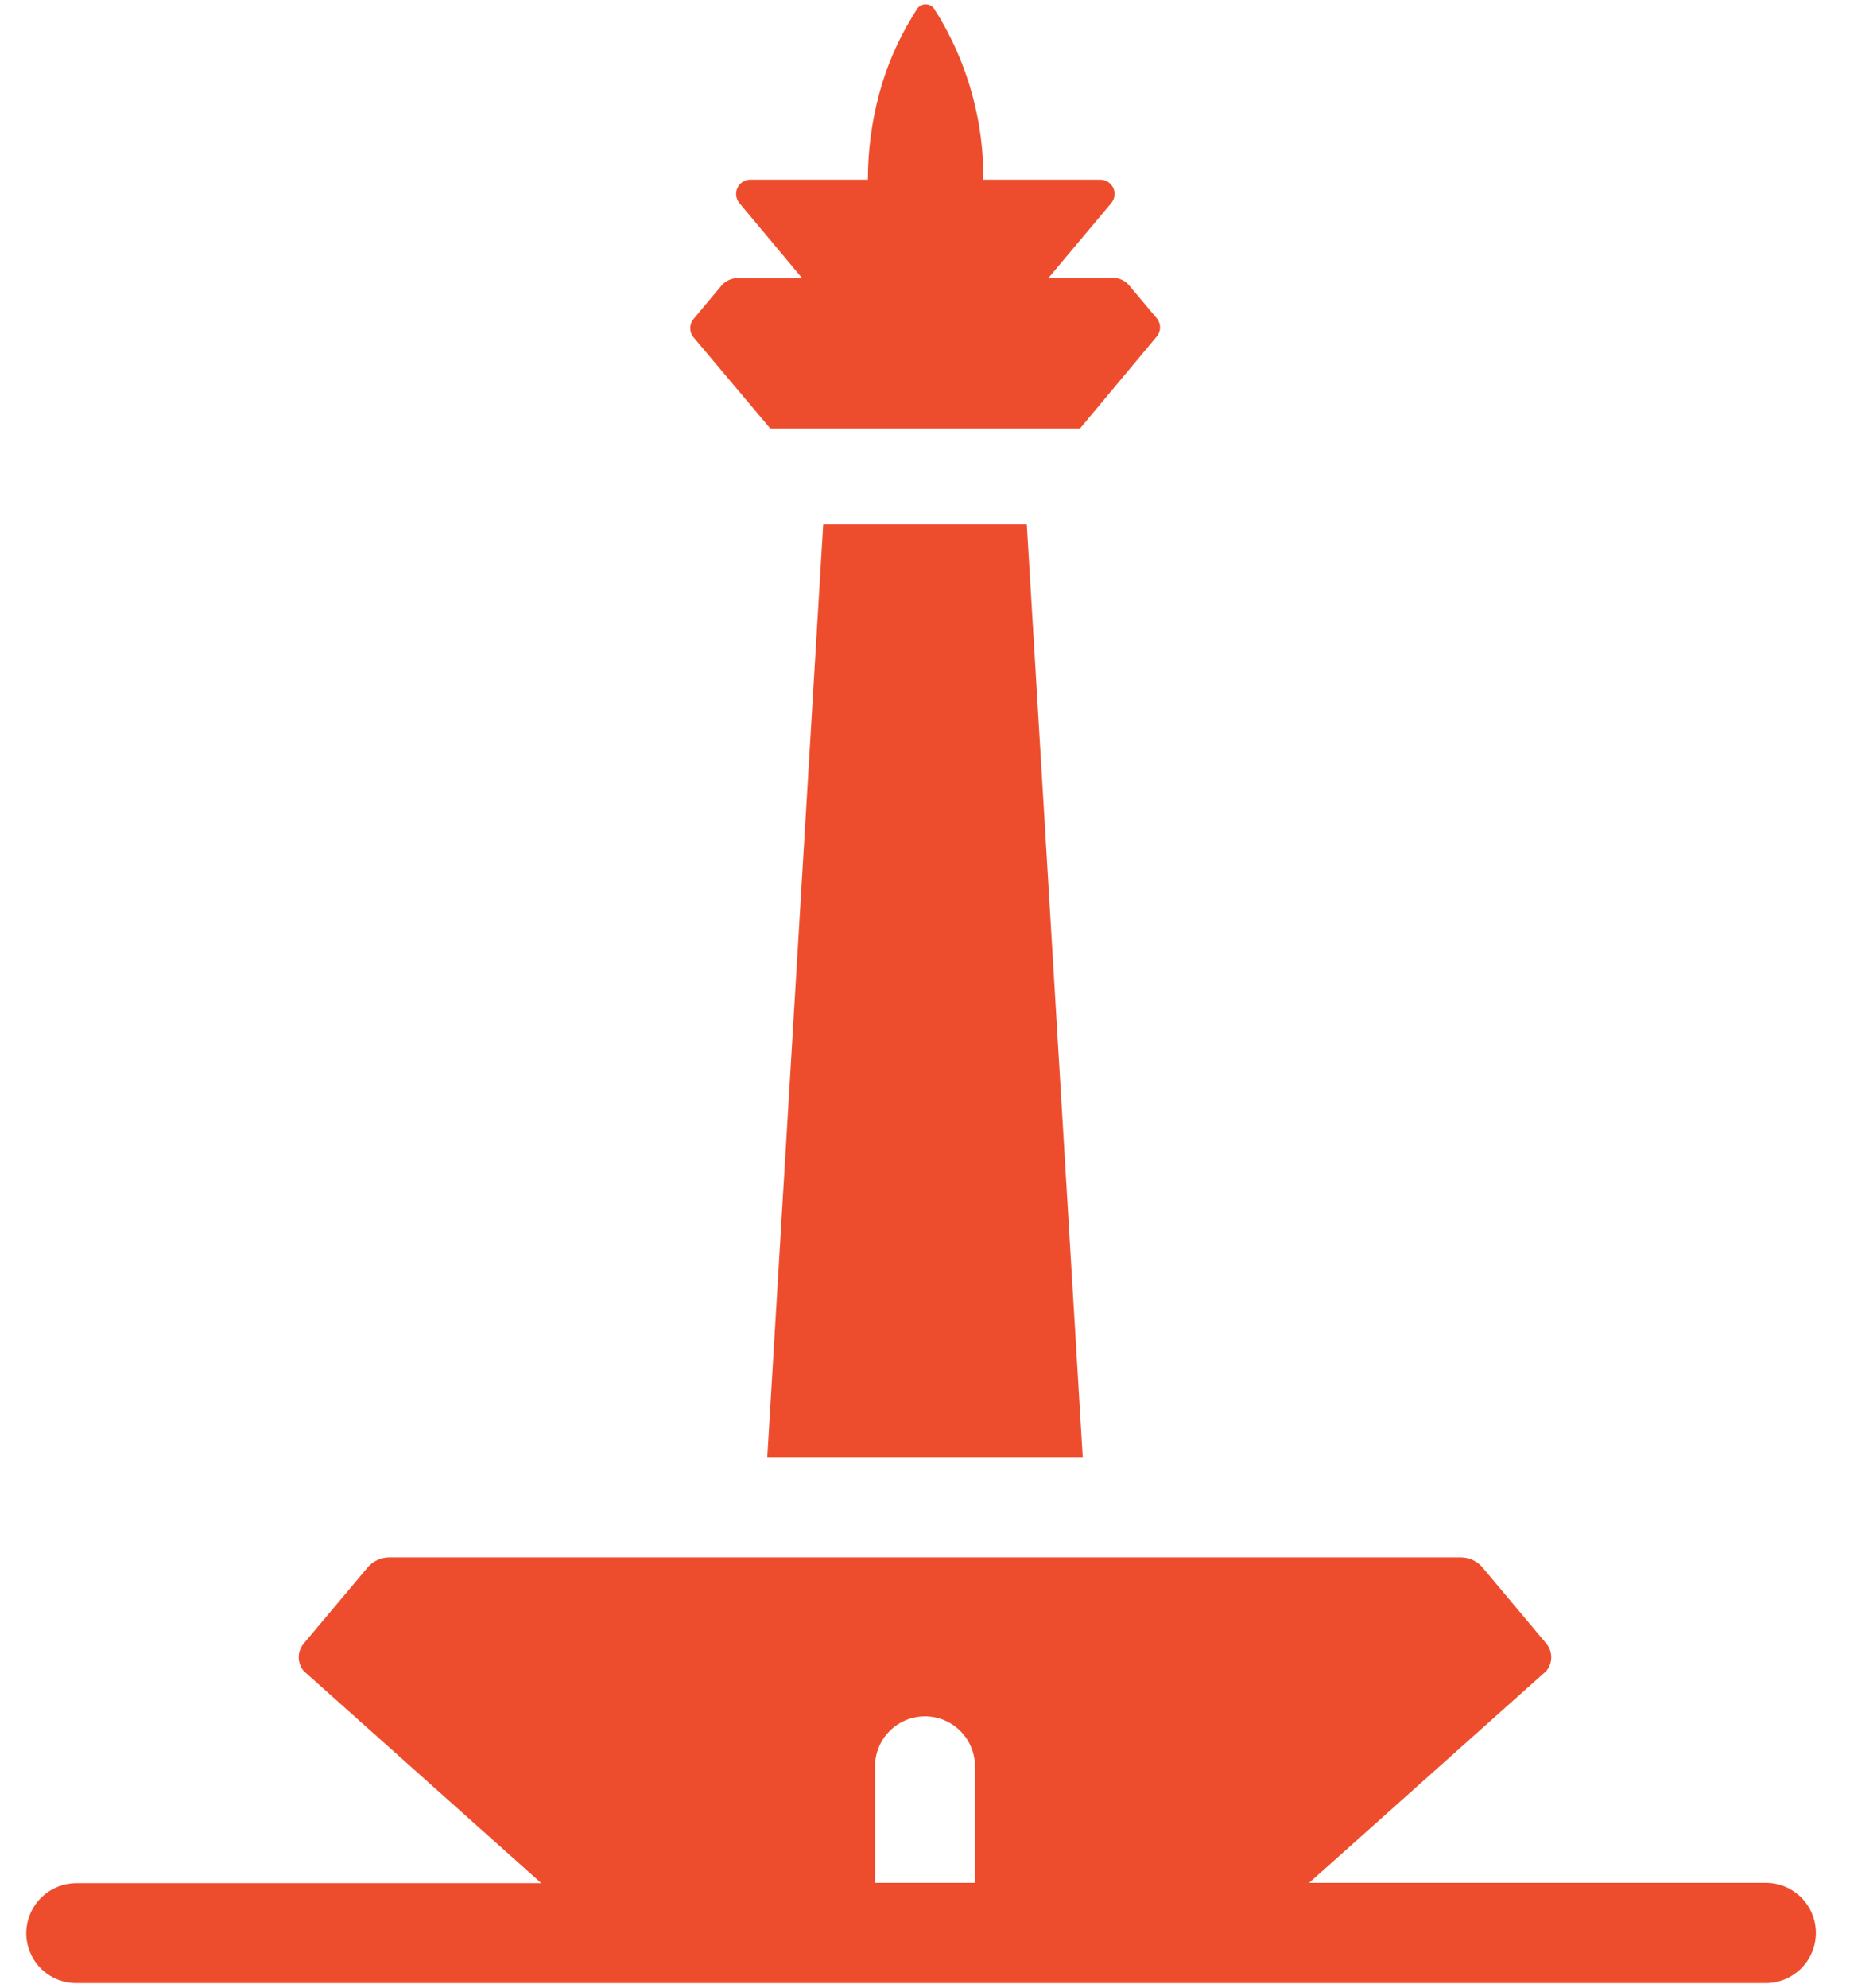 <svg width="54" height="58" viewBox="0 0 54 58" fill="none" xmlns="http://www.w3.org/2000/svg">
<path fill-rule="evenodd" clip-rule="evenodd" d="M31.525 12.5L33.754 9.829C33.82 9.756 33.858 9.662 33.861 9.563C33.864 9.465 33.832 9.369 33.771 9.292L32.958 8.325C32.9 8.255 32.826 8.199 32.743 8.161C32.661 8.123 32.57 8.103 32.479 8.104H30.608L32.437 5.925C32.488 5.864 32.52 5.79 32.531 5.711C32.541 5.633 32.528 5.553 32.495 5.481C32.461 5.41 32.407 5.349 32.34 5.306C32.273 5.264 32.196 5.242 32.117 5.242H28.704C28.715 3.572 28.27 1.931 27.417 0.496L27.292 0.296C27.267 0.245 27.228 0.202 27.179 0.172C27.131 0.142 27.076 0.126 27.019 0.126C26.962 0.126 26.906 0.142 26.858 0.172C26.81 0.202 26.771 0.245 26.746 0.296L26.621 0.5C26.196 1.197 25.873 1.952 25.662 2.742C25.443 3.557 25.332 4.397 25.333 5.242H21.904C21.825 5.242 21.747 5.264 21.68 5.306C21.613 5.349 21.56 5.41 21.526 5.481C21.493 5.553 21.48 5.633 21.49 5.711C21.5 5.79 21.533 5.864 21.583 5.925L23.412 8.113H21.537C21.446 8.112 21.356 8.132 21.274 8.17C21.191 8.208 21.117 8.264 21.058 8.333L20.246 9.304C20.182 9.379 20.148 9.475 20.148 9.573C20.148 9.671 20.182 9.767 20.246 9.842L22.483 12.5H31.525ZM31.604 42.508H22.396L24.029 15.292H29.971L31.604 42.508ZM51.546 54.929H38.212L45.133 48.75C45.228 48.637 45.28 48.495 45.28 48.348C45.28 48.201 45.228 48.059 45.133 47.946L43.275 45.729C43.197 45.636 43.099 45.562 42.989 45.511C42.879 45.46 42.759 45.433 42.637 45.433H11.367C11.245 45.433 11.125 45.46 11.015 45.511C10.905 45.562 10.807 45.636 10.729 45.729L8.867 47.946C8.772 48.059 8.72 48.201 8.72 48.348C8.72 48.495 8.772 48.637 8.867 48.75L15.8 54.938H2.225C1.839 54.94 1.469 55.094 1.196 55.367C0.923 55.64 0.769 56.01 0.767 56.396C0.767 56.783 0.92 57.154 1.194 57.427C1.467 57.701 1.838 57.854 2.225 57.854H51.546C51.932 57.852 52.301 57.698 52.575 57.425C52.848 57.152 53.002 56.782 53.004 56.396C53.005 56.204 52.968 56.013 52.895 55.835C52.823 55.657 52.715 55.496 52.58 55.359C52.444 55.223 52.283 55.115 52.106 55.041C51.928 54.967 51.738 54.929 51.546 54.929ZM25.542 54.929V51.529C25.542 51.142 25.695 50.772 25.969 50.498C26.242 50.224 26.613 50.071 27 50.071C27.387 50.071 27.758 50.224 28.031 50.498C28.305 50.772 28.458 51.142 28.458 51.529V54.929H25.542Z" fill="#EE4D2D"/>
</svg>
